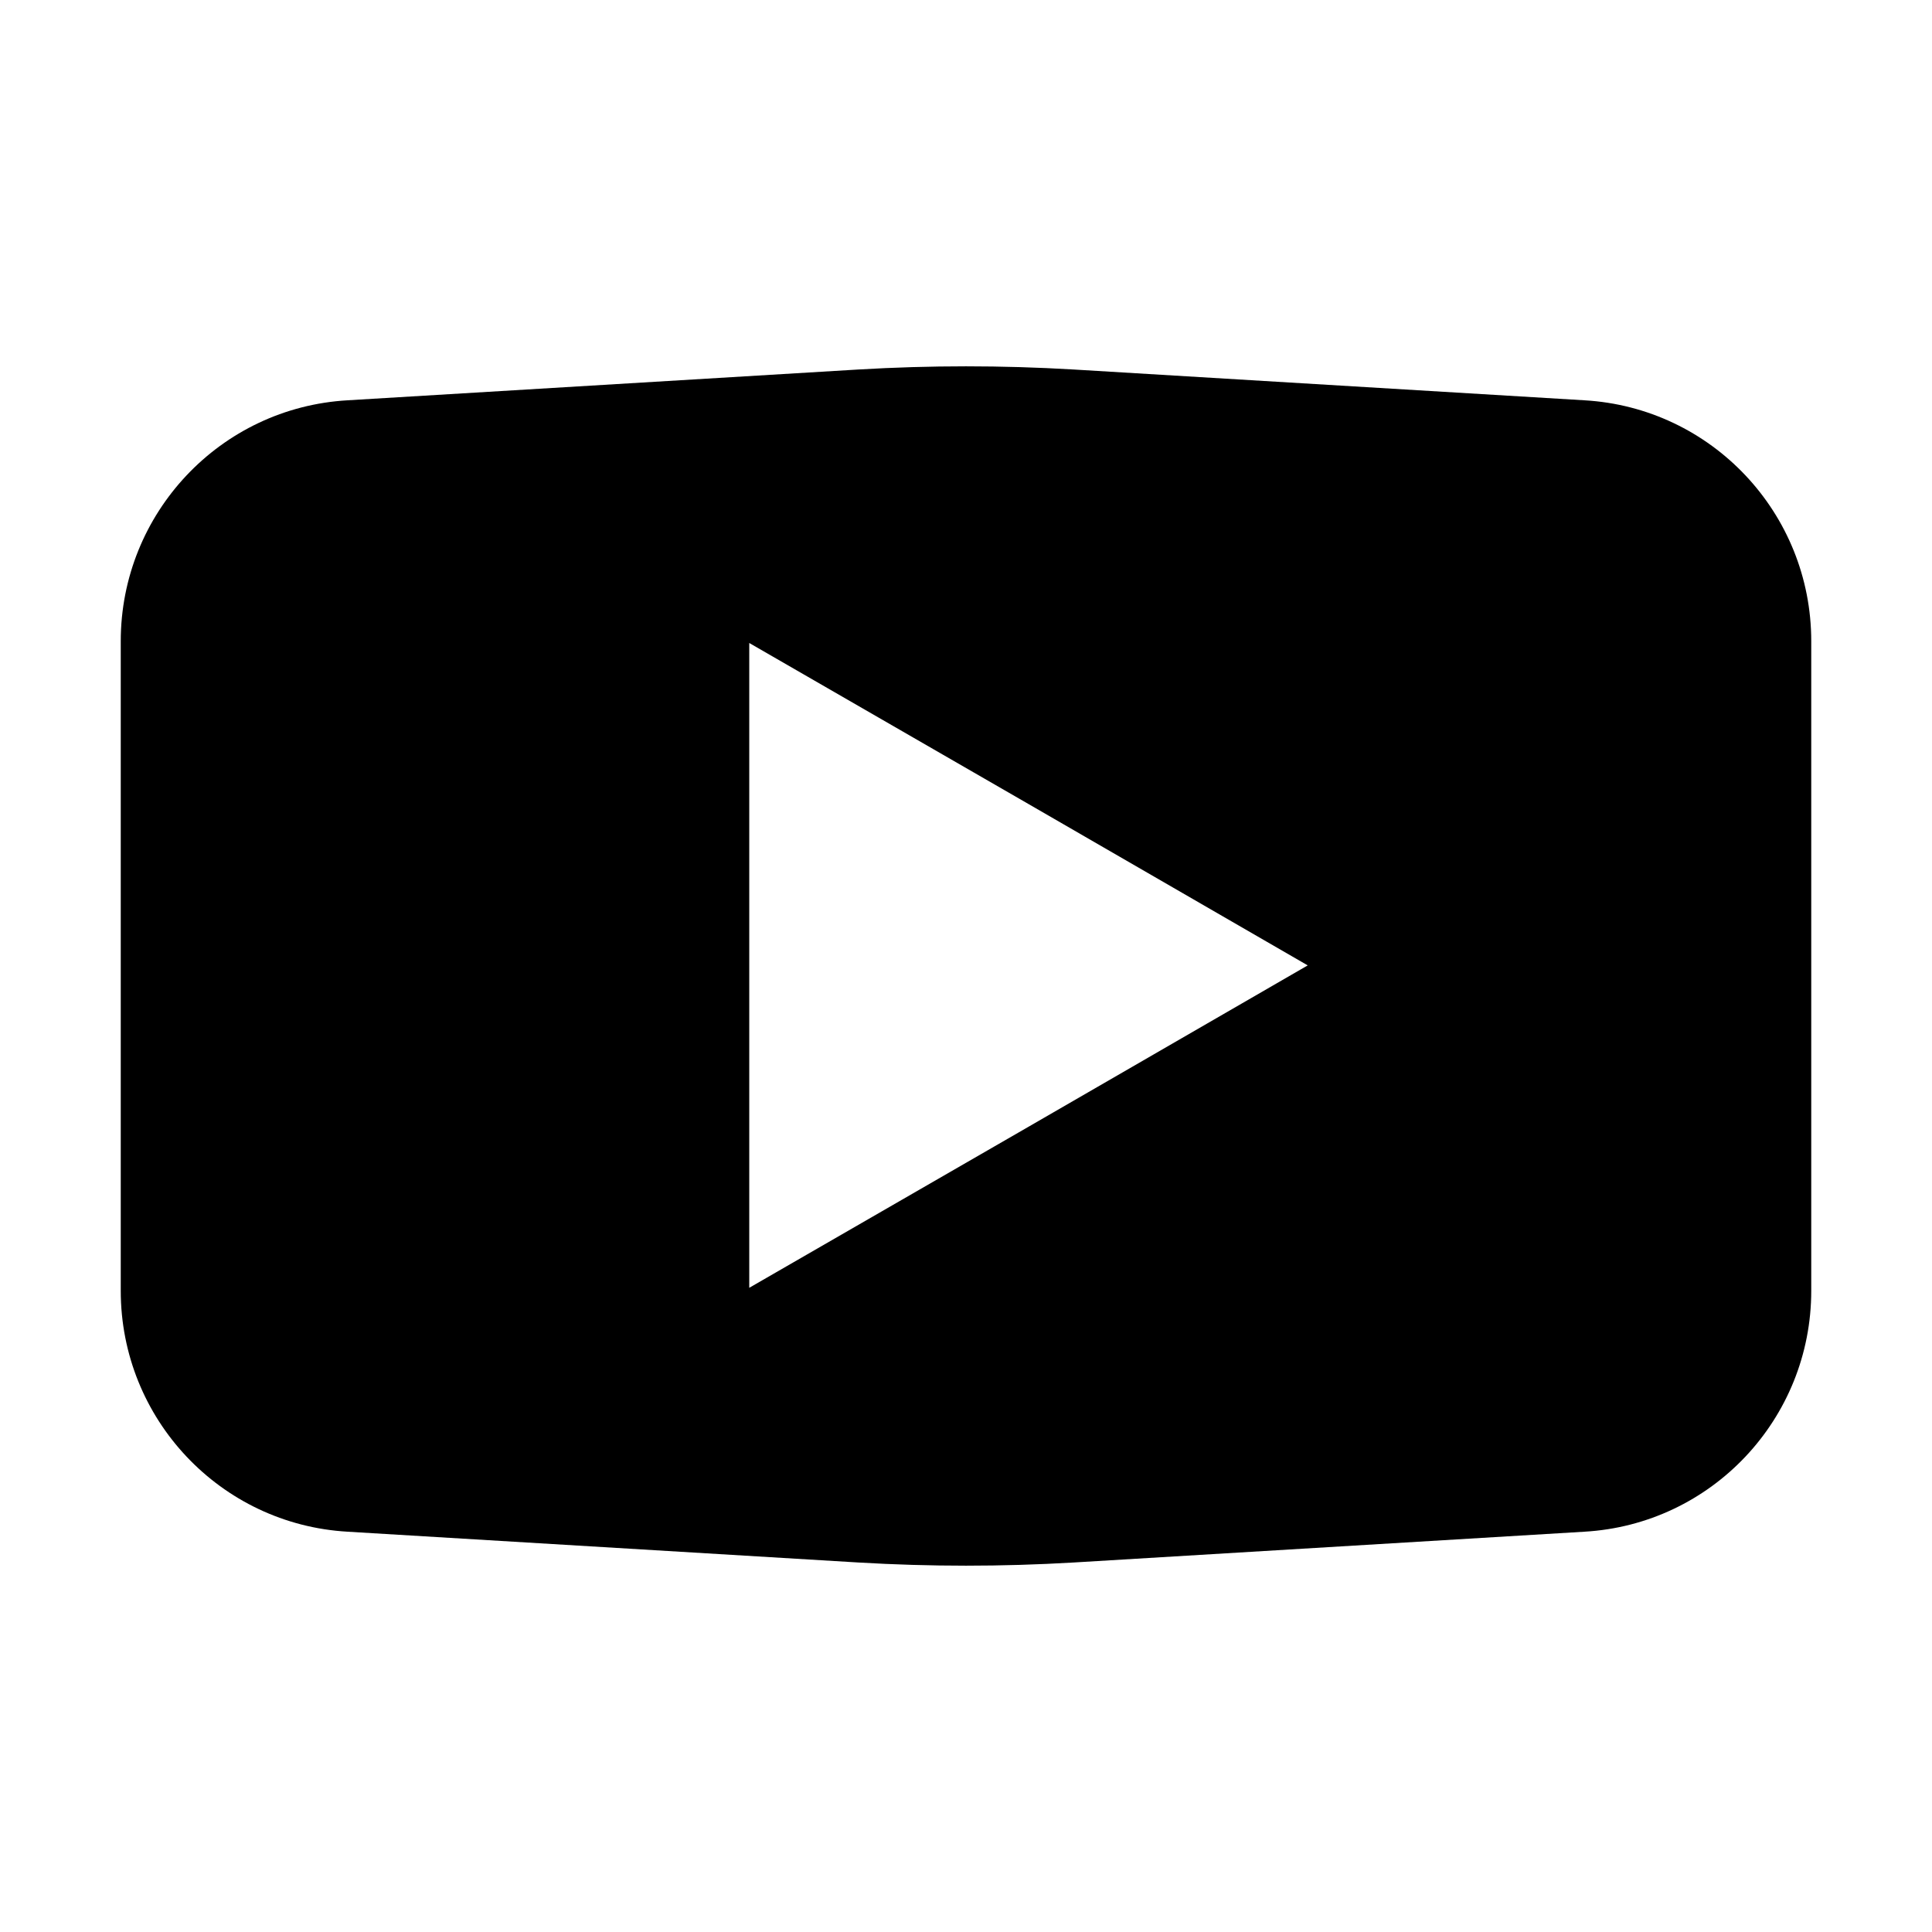 <?xml version="1.0" encoding="UTF-8"?> <svg xmlns="http://www.w3.org/2000/svg" id="Layer_2" viewBox="0 0 32 32"><g><path d="m5.76 25.37 8.46.51c1.19.07 2.37.07 3.56 0l8.46-.51c2.11-.12 3.76-1.87 3.76-3.99v-10.76c0-2.12-1.65-3.87-3.76-3.99l-8.46-.51c-1.19-.07-2.37-.07-3.56 0l-8.46.51c-2.11.12-3.76 1.87-3.76 3.99v10.76c0 2.12 1.65 3.87 3.76 3.99zm6.65-14.72 4.63 2.67 4.62 2.67-4.62 2.67-4.63 2.67z"></path></g></svg> 